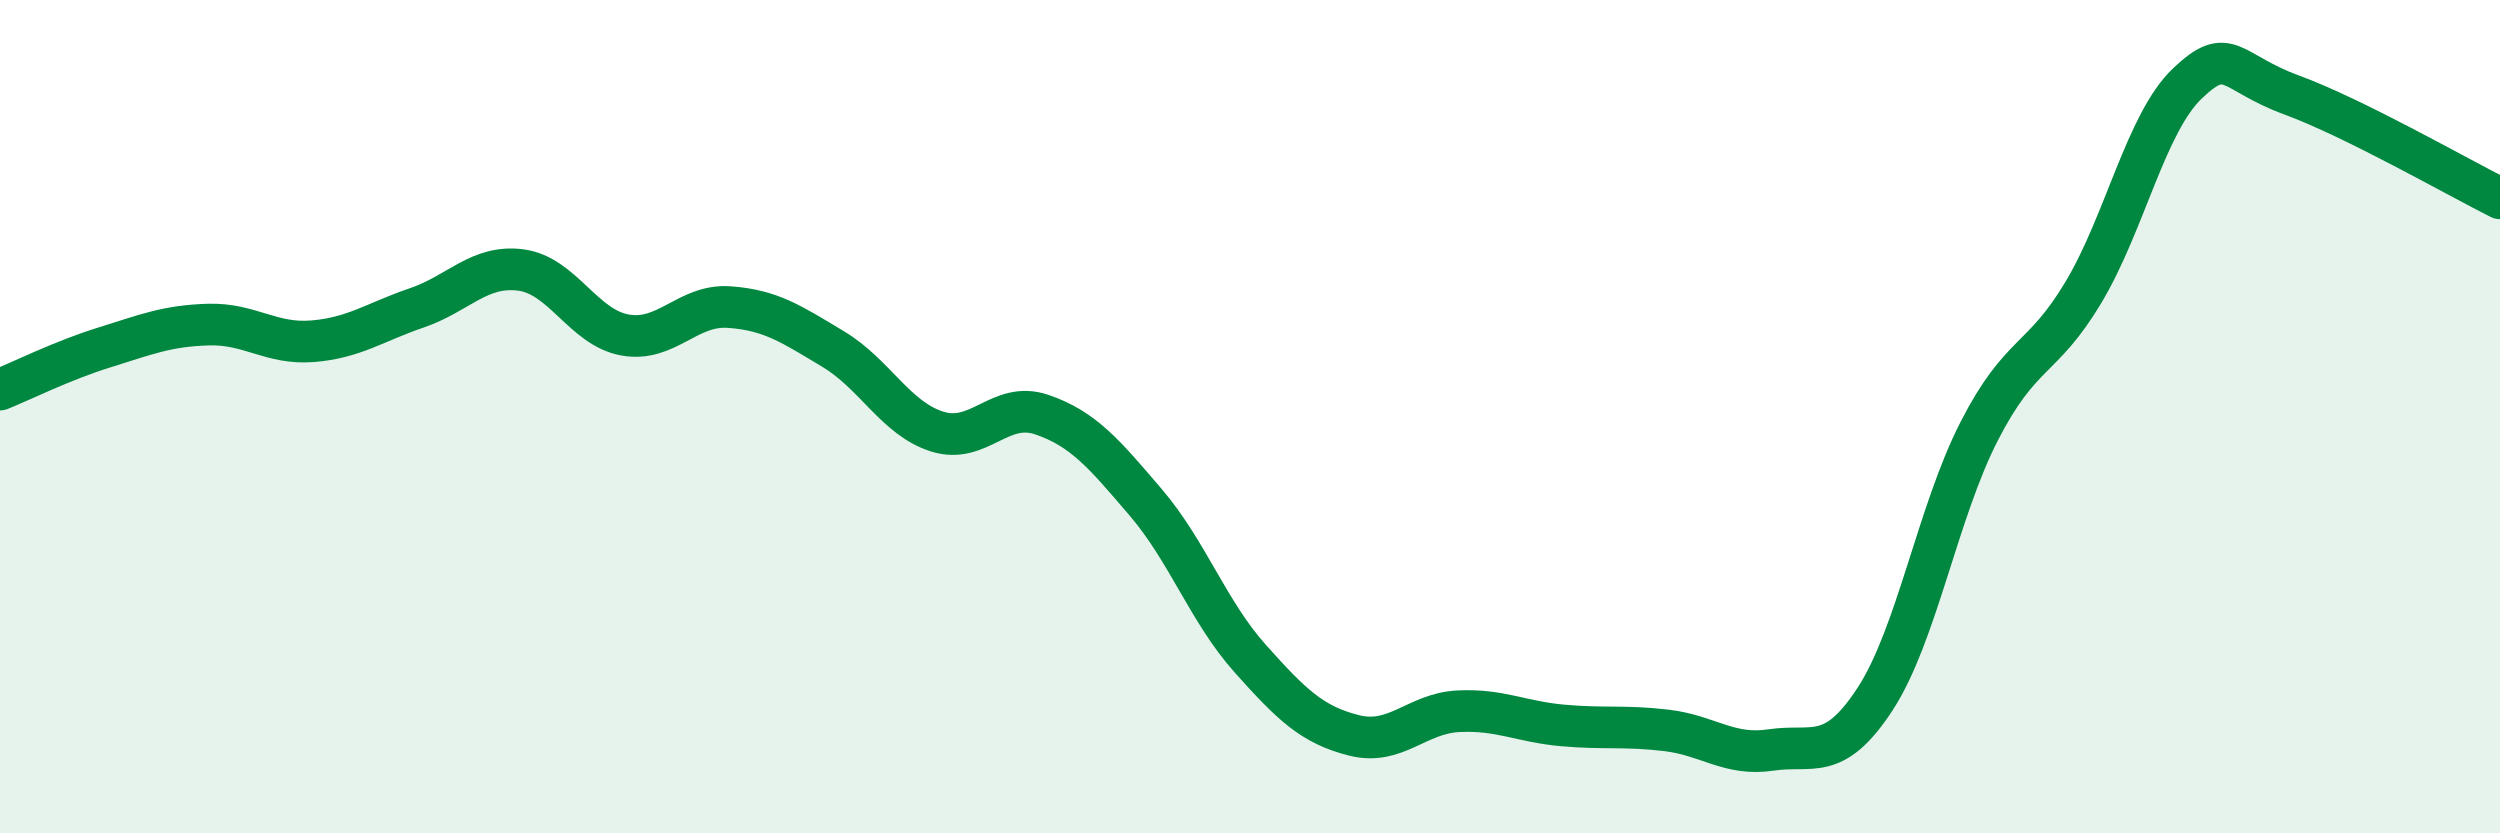 
    <svg width="60" height="20" viewBox="0 0 60 20" xmlns="http://www.w3.org/2000/svg">
      <path
        d="M 0,9.35 C 0.5,9.15 1.5,8.65 2.5,8.34 C 3.5,8.03 4,7.82 5,7.79 C 6,7.76 6.5,8.27 7.5,8.19 C 8.5,8.11 9,7.73 10,7.39 C 11,7.05 11.5,6.35 12.5,6.48 C 13.5,6.61 14,7.86 15,8.04 C 16,8.22 16.5,7.3 17.5,7.37 C 18.5,7.44 19,7.78 20,8.38 C 21,8.98 21.5,10.05 22.5,10.36 C 23.5,10.67 24,9.61 25,9.95 C 26,10.29 26.5,10.89 27.5,12.06 C 28.5,13.23 29,14.68 30,15.8 C 31,16.92 31.5,17.4 32.5,17.65 C 33.5,17.9 34,17.12 35,17.07 C 36,17.02 36.5,17.32 37.5,17.41 C 38.5,17.5 39,17.41 40,17.53 C 41,17.65 41.5,18.15 42.5,18 C 43.5,17.85 44,18.31 45,16.78 C 46,15.25 46.5,12.3 47.5,10.35 C 48.5,8.4 49,8.69 50,7.02 C 51,5.35 51.5,2.95 52.5,2 C 53.5,1.05 53.5,1.73 55,2.28 C 56.5,2.83 59,4.26 60,4.76L60 20L0 20Z"
        fill="#008740"
        opacity="0.1"
        stroke-linecap="round"
        stroke-linejoin="round"
      />
      <path
        d="M 0,9.35 C 0.5,9.15 1.5,8.65 2.5,8.34 C 3.5,8.03 4,7.82 5,7.79 C 6,7.76 6.5,8.27 7.5,8.19 C 8.5,8.11 9,7.73 10,7.39 C 11,7.05 11.5,6.35 12.5,6.48 C 13.5,6.61 14,7.86 15,8.04 C 16,8.22 16.5,7.3 17.5,7.37 C 18.5,7.44 19,7.78 20,8.38 C 21,8.98 21.5,10.05 22.5,10.36 C 23.5,10.67 24,9.61 25,9.95 C 26,10.29 26.5,10.89 27.5,12.06 C 28.5,13.23 29,14.68 30,15.8 C 31,16.92 31.5,17.4 32.5,17.65 C 33.5,17.9 34,17.12 35,17.07 C 36,17.02 36.5,17.32 37.5,17.41 C 38.5,17.5 39,17.41 40,17.53 C 41,17.65 41.5,18.15 42.5,18 C 43.5,17.85 44,18.31 45,16.78 C 46,15.25 46.5,12.3 47.5,10.35 C 48.5,8.4 49,8.69 50,7.02 C 51,5.35 51.5,2.95 52.5,2 C 53.5,1.05 53.5,1.73 55,2.28 C 56.5,2.83 59,4.26 60,4.76"
        stroke="#008740"
        stroke-width="1"
        fill="none"
        stroke-linecap="round"
        stroke-linejoin="round"
      />
    </svg>
  